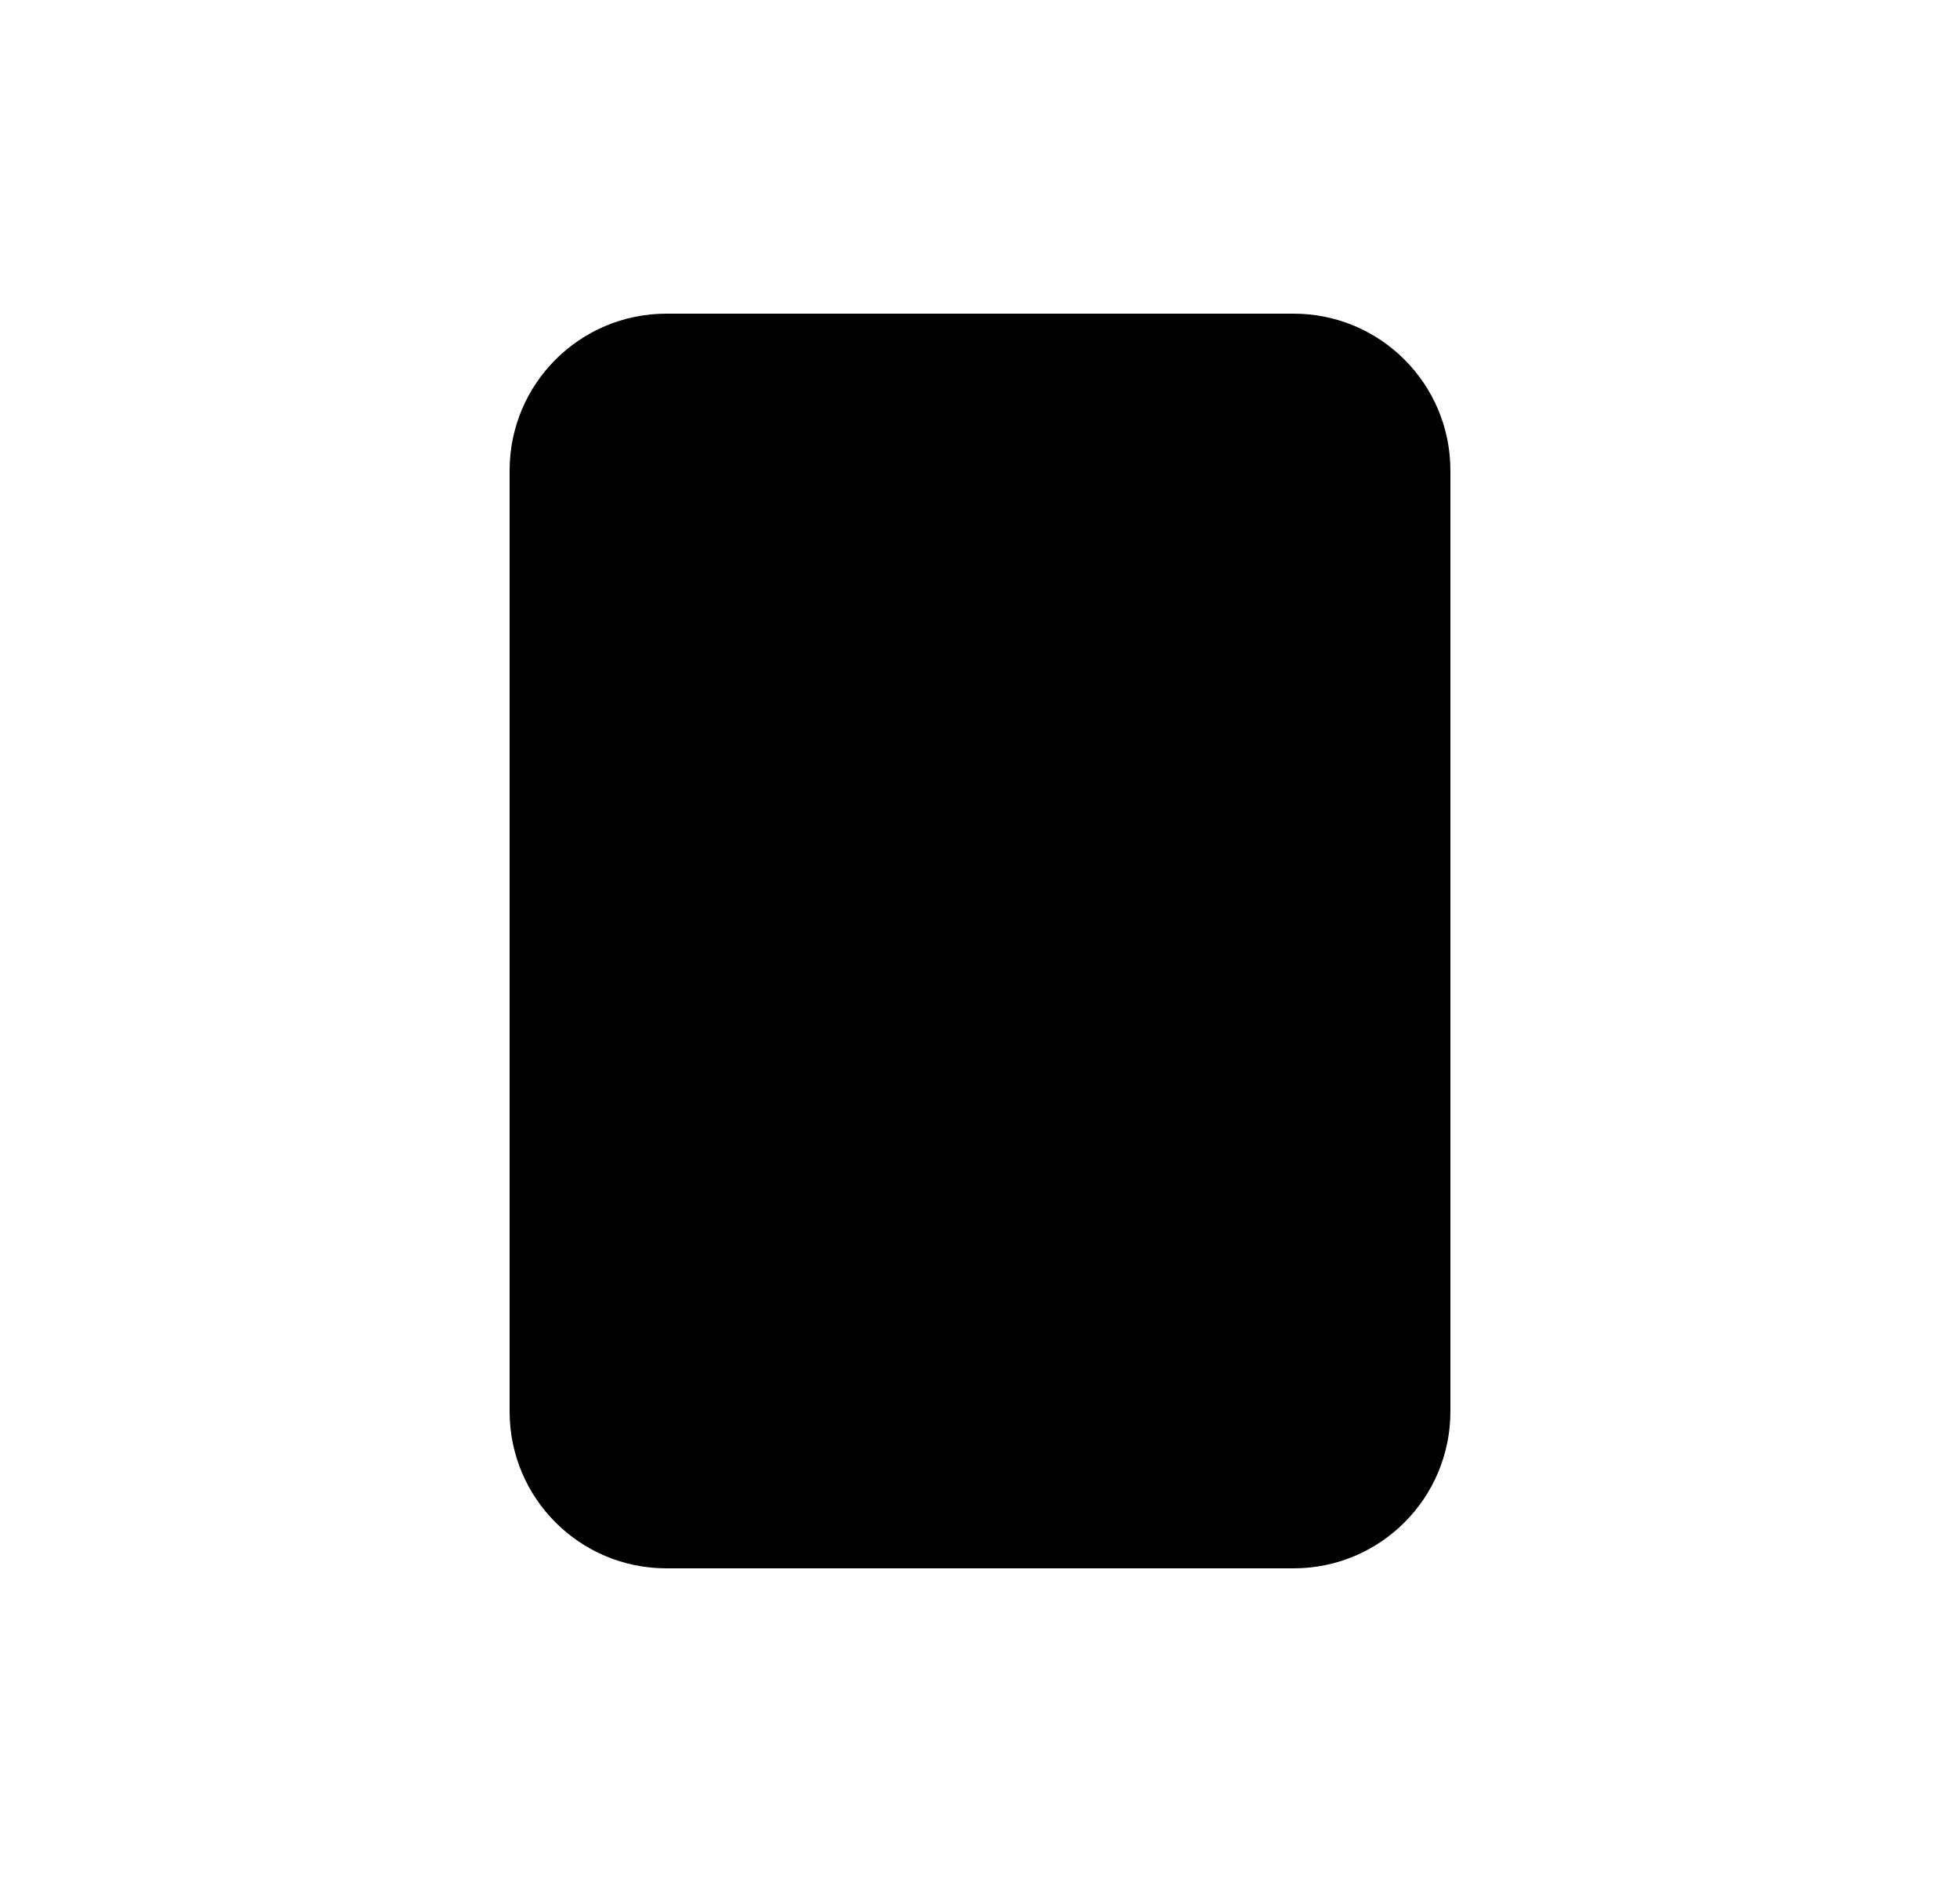 <svg width="25" height="24" viewBox="0 0 25 24" fill="none" xmlns="http://www.w3.org/2000/svg">
<path fill-rule="evenodd" clip-rule="evenodd" d="M8.5 4C7.395 4 6.5 4.895 6.5 6V18C6.5 19.105 7.395 20 8.5 20H16.5C17.605 20 18.5 19.105 18.5 18V6C18.5 4.895 17.605 4 16.5 4H8.5Z" fill="black"></path>
</svg>
